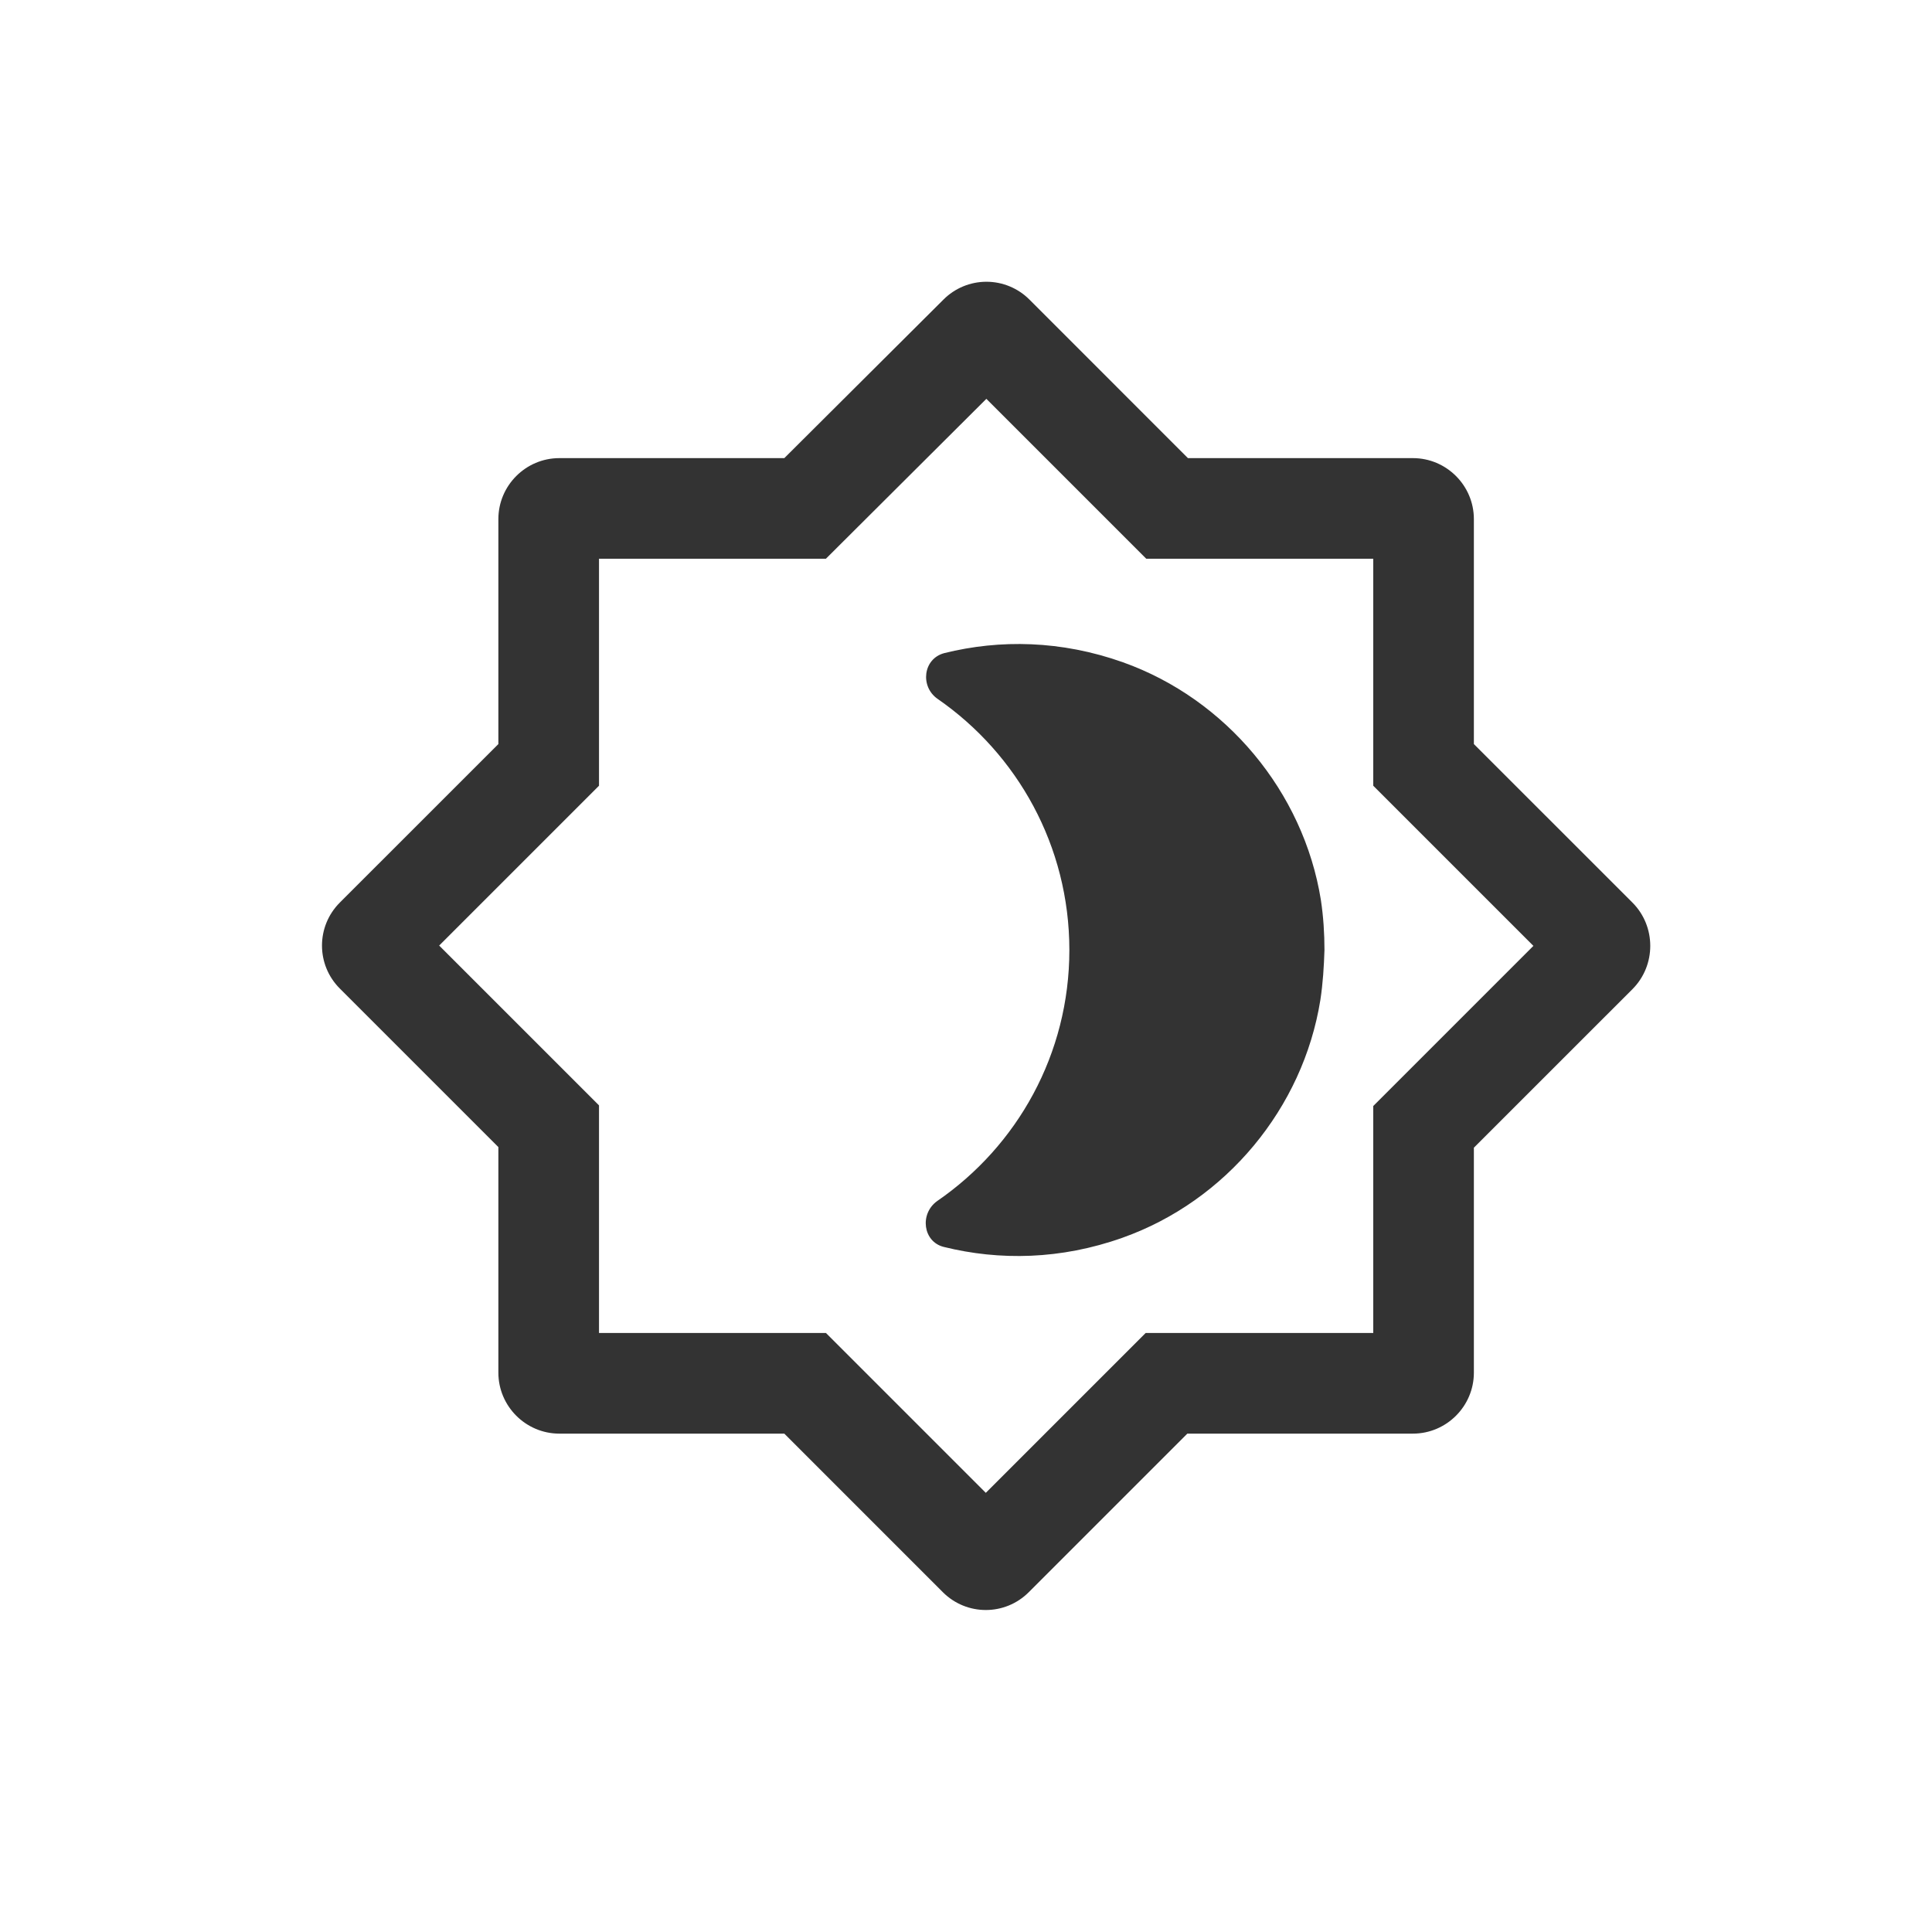 <?xml version="1.0" encoding="UTF-8"?> <svg xmlns="http://www.w3.org/2000/svg" width="48" height="48" viewBox="0 0 48 48" fill="none"><path d="M32.804 24.845C32.373 27.532 30.459 29.839 27.886 30.752C26.352 31.297 24.831 31.322 23.45 30.98C22.93 30.853 22.841 30.156 23.285 29.839C25.275 28.47 26.568 26.188 26.568 23.603C26.568 21.017 25.275 18.735 23.298 17.366C22.854 17.062 22.93 16.365 23.462 16.226C24.844 15.883 26.365 15.909 27.899 16.454C30.459 17.366 32.386 19.673 32.817 22.36C32.88 22.779 32.906 23.197 32.906 23.603C32.893 24.008 32.868 24.427 32.804 24.845V24.845Z" fill="#333333"></path><path fill-rule="evenodd" clip-rule="evenodd" d="M34.118 19.521V13.882H28.479L24.506 9.909L20.519 13.882H14.882V19.521L10.911 23.492L14.882 27.463V33.118H20.521L24.492 37.089L28.463 33.118H34.118V27.479L38.097 23.5L34.118 19.521ZM23.44 7.443L19.486 11.382H13.896C13.063 11.382 12.382 12.063 12.382 12.896V18.486L8.443 22.424C7.852 23.015 7.852 23.97 8.443 24.56L12.382 28.499V34.104C12.382 34.937 13.063 35.618 13.896 35.618H19.486L23.424 39.557C24.015 40.148 24.97 40.148 25.56 39.557L29.499 35.618H35.104C35.937 35.618 36.618 34.937 36.618 34.104V28.514L40.557 24.576C41.148 23.985 41.148 23.015 40.557 22.424L36.618 18.486V12.896C36.618 12.063 35.937 11.382 35.104 11.382H29.514L25.576 7.443C25.293 7.159 24.908 7 24.508 7C24.107 7 23.723 7.159 23.44 7.443Z" fill="#333333"></path></svg> 